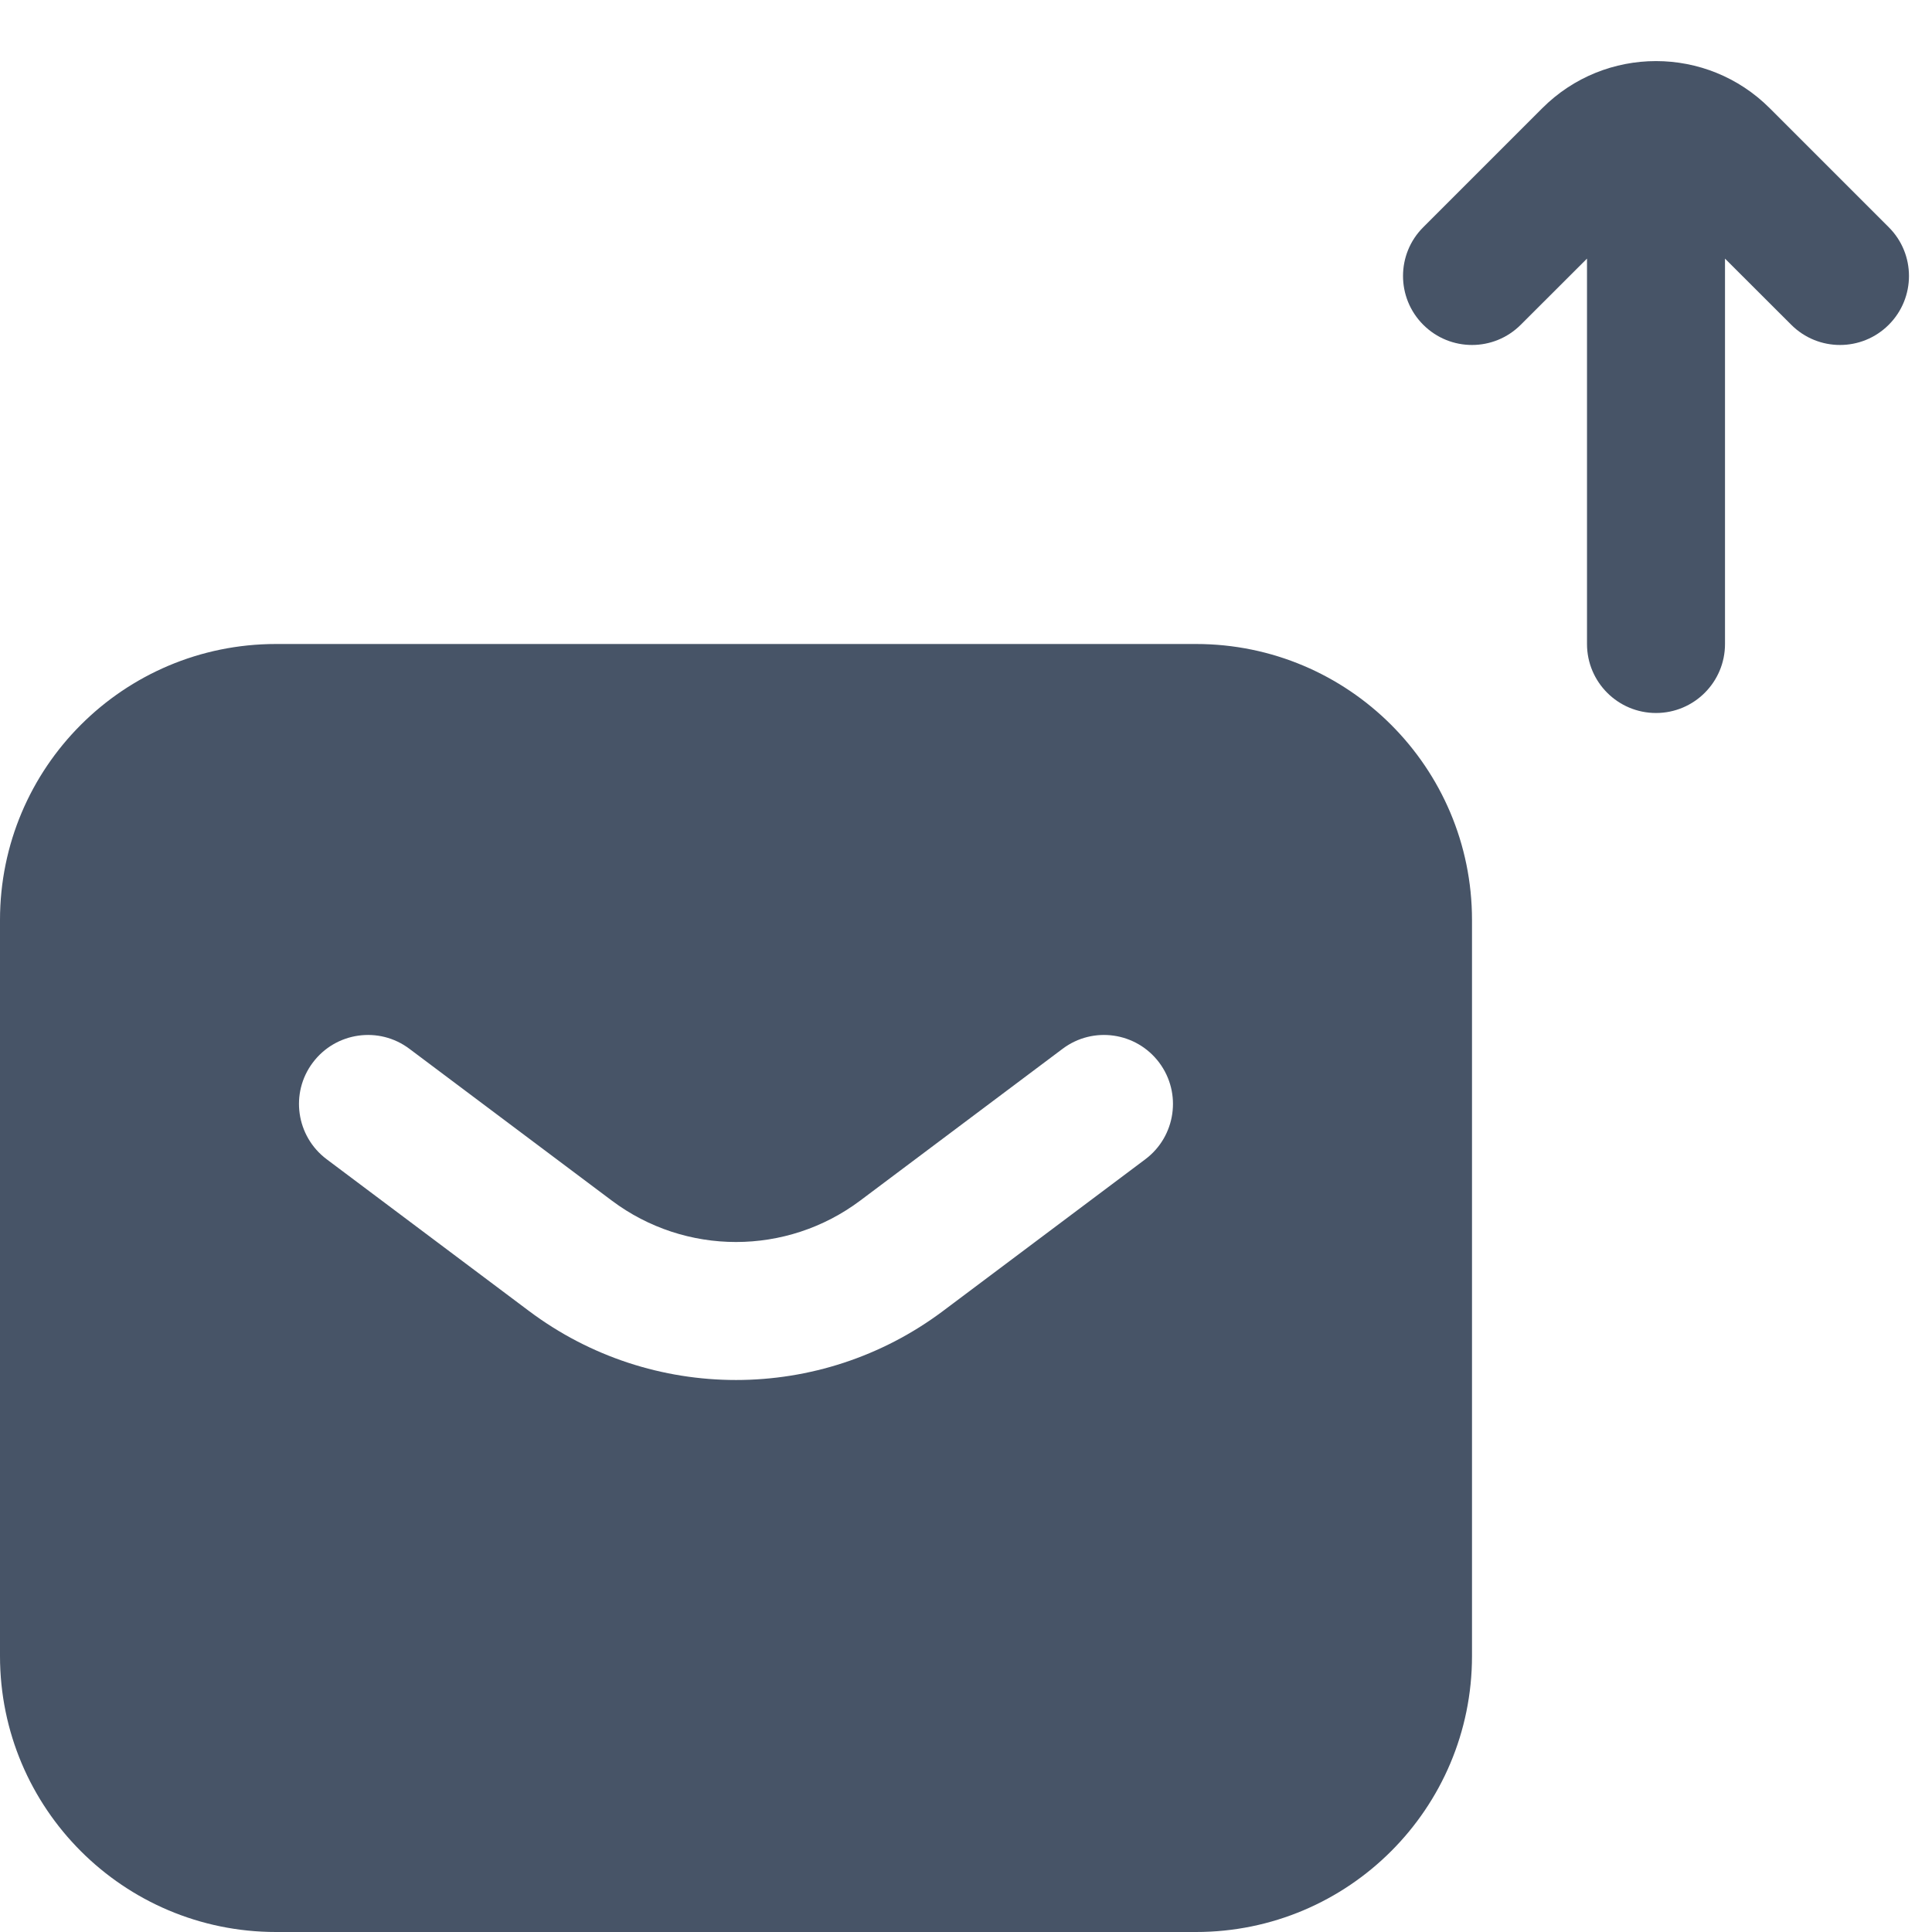 <svg width="21" height="21" viewBox="0 0 21 21" fill="none" xmlns="http://www.w3.org/2000/svg">
<path fill-rule="evenodd" clip-rule="evenodd" d="M19.237 1.177C18.554 0.493 17.446 0.493 16.763 1.177L15.47 2.47C15.177 2.762 15.177 3.237 15.47 3.53C15.763 3.823 16.237 3.823 16.53 3.53L17.25 2.811V7C17.25 7.414 17.586 7.75 18 7.75C18.414 7.75 18.75 7.414 18.75 7V2.811L19.47 3.53C19.763 3.823 20.237 3.823 20.53 3.53C20.823 3.237 20.823 2.762 20.53 2.47L19.237 1.177ZM0 10C0 8.343 1.343 7 3 7H13C14.657 7 16 8.343 16 10V18C16 19.657 14.657 21 13 21H3C1.343 21 0 19.657 0 18V10ZM3.4 11.55C3.649 11.218 4.119 11.151 4.45 11.4L6.65 13.05C7.45 13.65 8.55 13.65 9.35 13.05L11.55 11.4C11.881 11.151 12.351 11.218 12.6 11.55C12.848 11.881 12.781 12.351 12.45 12.6L10.25 14.25C8.917 15.25 7.083 15.25 5.75 14.25L3.55 12.6C3.219 12.351 3.151 11.881 3.4 11.55Z" fill="#475467"/>
</svg>

